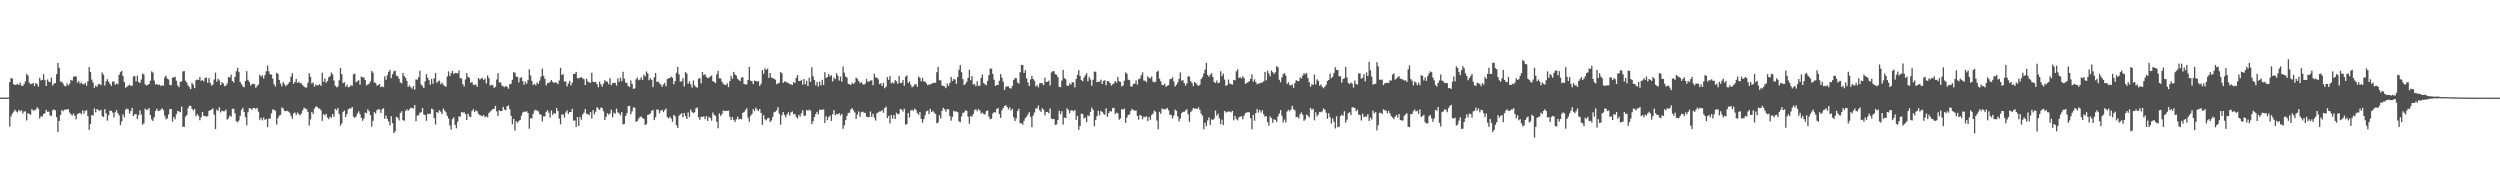 <svg xmlns="http://www.w3.org/2000/svg" width="1920" height="150"><path fill="#4f4f4f" d="M0 74.973h1v1H0zM1 74.959h1v1H1zM2 74.959h1v1H2zM3 74.982h1v1H3zM4 74.975h1v1H4zM5 74.986h1v1H5zM6 74.819h1v1H6zM7 63.059h1v34.23H7zM8 59.937h1v29.508H8zM9 60.308h1v26.935H9zM10 64.687h1v21.138H10zM11 65.293h1v19.107H11zM12 65.009h1v20.655H12zM13 64.469h1v21.859H13zM14 65.275h1v19.174H14zM15 63.423h1v22.076H15zM16 65.662h1v19.066H16zM17 66.115h1v21.112H17zM18 64.492h1v21.238H18zM19 62.425h1v23.104H19zM20 56.767h1v35.754H20zM21 57.969h1v28.938H21zM22 63.496h1v24.074H22zM23 64.643h1v23.497H23zM24 64.327h1v19.359H24zM25 63.744h1v21.3H25zM26 66.035h1v18.634H26zM27 63.863h1v20.307H27zM28 64.538h1v17.906H28zM29 66.438h1v16.96H29zM30 59.74h1v31.323H30zM31 61.755h1v27.581H31zM32 61.276h1v28.238H32zM33 56.973h1v30.565H33zM34 61.555h1v25.445H34zM35 66.01h1v18.375H35zM36 61.045h1v24.85H36zM37 62.695h1v22.996H37zM38 63.142h1v25.523H38zM39 59.553h1v29.448H39zM40 65.696h1v18.92H40zM41 64.064h1v19.947H41zM42 63.853h1v20.929H42zM43 56.98h1v33.03H43zM44 48.344h1v53.008H44zM45 52.077h1v40.819H45zM46 62.734h1v25.61H46zM47 62.91h1v21.604H47zM48 64.222h1v21.295H48zM49 65.959h1v18.322H49zM50 66.298h1v17.99H50zM51 64.034h1v19.879H51zM52 65.561h1v18.341H52zM53 64.346h1v22.129H53zM54 61.363h1v26.429H54zM55 61.883h1v26.871H55zM56 59.01h1v28.311H56zM57 58.562h1v30.405H57zM58 58.743h1v32.943H58zM59 63.419h1v24.166H59zM60 62.235h1v24.841H60zM61 64.295h1v22.412H61zM62 63.302h1v24.491H62zM63 64.6h1v20.199H63zM64 64.812h1v22.477H64zM65 63.602h1v21.506H65zM66 65.886h1v18.801H66zM67 62.469h1v26.619H67zM68 51.482h1v48.242H68zM69 55.254h1v39.904H69zM70 61.114h1v27.217H70zM71 63.373h1v25.509H71zM72 67.417h1v15.85H72zM73 65.723h1v20.584H73zM74 66.591h1v17.141H74zM75 64.824h1v19.645H75zM76 64.391h1v20.783H76zM77 65.371h1v18.943H77zM78 55.648h1v33.454H78zM79 57.349h1v32.545H79zM80 65.668h1v18.125H80zM81 62.444h1v24.667H81zM82 60.841h1v31.769H82zM83 62.757h1v25.724H83zM84 64.396h1v20.588H84zM85 65.971h1v19.151H85zM86 62.775h1v23.662H86zM87 62.457h1v27.693H87zM88 65.131h1v21.106H88zM89 64h1v20.556H89zM90 64.719h1v22.108H90zM91 57.449h1v31.121H91zM92 55.456h1v40.675H92zM93 54.474h1v38.805H93zM94 58.468h1v29.352H94zM95 62.956h1v27.089H95zM96 67.33h1v16.768H96zM97 66.57h1v16.885H97zM98 65.742h1v18.299H98zM99 64.961h1v22.335H99zM100 66.005h1v19.345H100zM101 65.804h1v17.095H101zM102 58.704h1v30.462H102zM103 58.328h1v29.435H103zM104 62.489h1v25.072H104zM105 58.12h1v33.387H105zM106 62.929h1v25.53H106zM107 63.737h1v20.98H107zM108 61.143h1v26.818H108zM109 56.472h1v39.274H109zM110 57.191h1v37.588H110zM111 64.735h1v18.7H111zM112 65.625h1v18.643H112zM113 65.215h1v19.068H113zM114 64.568h1v18.455H114zM115 61.995h1v26.308H115zM116 54.797h1v36.974H116zM117 55.728h1v37.187H117zM118 61.908h1v28.034H118zM119 64.966h1v20.279H119zM120 64.396h1v19.1H120zM121 65.257h1v20.13H121zM122 64.906h1v20.076H122zM123 66.124h1v18.162H123zM124 65.405h1v17.677H124zM125 65.861h1v18.817H125zM126 59.443h1v29.448H126zM127 58.173h1v33.468H127zM128 60.425h1v30.46H128zM129 61.038h1v26.883H129zM130 65.218h1v18.498H130zM131 65.446h1v18.327H131zM132 59.708h1v33.717H132zM133 59.351h1v30.478H133zM134 58.99h1v32.614H134zM135 62.004h1v25.722H135zM136 65.57h1v19.554H136zM137 66.898h1v18.759H137zM138 62.874h1v23.314H138zM139 62.535h1v19.409H139zM140 54.881h1v42.417H140zM141 54.508h1v42.971H141zM142 61.965h1v27.665H142zM143 63.455h1v24.914H143zM144 65.659h1v17.51H144zM145 66.973h1v14.26H145zM146 68.523h1v12.85H146zM147 63.538h1v20.011H147zM148 65.051h1v19.837H148zM149 67.738h1v15.969H149zM150 61.663h1v27.633H150zM151 61.073h1v26.505H151zM152 61.42h1v27.487H152zM153 59.065h1v33.275H153zM154 62.098h1v28.08H154zM155 61.354h1v24.69H155zM156 62.59h1v26.402H156zM157 59.832h1v29.329H157zM158 59.541h1v30.05H158zM159 63.599h1v25.583H159zM160 59.976h1v25.196H160zM161 63.716h1v20.89H161zM162 65.794h1v18.286H162zM163 64.925h1v18.373H163zM164 61.031h1v27.082H164zM165 55.765h1v43.413H165zM166 62.718h1v21.437H166zM167 60.452h1v24.745H167zM168 61.761h1v20.62H168zM169 65.293h1v21.092H169zM170 63.089h1v21.929H170zM171 64.037h1v21.479H171zM172 66.225h1v19.226H172zM173 65.76h1v18.457H173zM174 64.078h1v27.798H174zM175 59.177h1v31.691H175zM176 59.475h1v29.256H176zM177 57.328h1v32.323H177zM178 62.231h1v21.376H178zM179 63.405h1v20.146H179zM180 59.102h1v27.885H180zM181 54.689h1v38.434H181zM182 52.055h1v41.858H182zM183 55.206h1v37.331H183zM184 62.968h1v25.99H184zM185 64.611h1v19.842H185zM186 66.275h1v16.578H186zM187 67.069h1v18.833H187zM188 62.208h1v27.768H188zM189 54.648h1v41.561H189zM190 61.295h1v24.928H190zM191 62.947h1v20.174H191zM192 65.614h1v17.752H192zM193 64.657h1v19.645H193zM194 64.256h1v18.704H194zM195 64.737h1v18.276H195zM196 67.451h1v16.308H196zM197 66.069h1v16.743H197zM198 64.822h1v20.936H198zM199 57.509h1v34.516H199zM200 58.779h1v31.712H200zM201 57.813h1v34.58H201zM202 60.253h1v30.034H202zM203 57.722h1v34.379H203zM204 54.794h1v36.608H204zM205 50.361h1v47.251H205zM206 54.785h1v36.324H206zM207 56.966h1v34.127H207zM208 57.335h1v29.689H208zM209 60.299h1v23.747H209zM210 64.684h1v19.583H210zM211 66.408h1v18.654H211zM212 55.93h1v39.757H212zM213 56.731h1v33.98H213zM214 61.379h1v27.411H214zM215 64.149h1v24.088H215zM216 66.282h1v16.214H216zM217 62.908h1v20.508H217zM218 64.65h1v20.554H218zM219 66.264h1v19.171H219zM220 65.236h1v19.828H220zM221 64.124h1v21.579H221zM222 62.872h1v23.781H222zM223 58.905h1v30.009H223zM224 56.174h1v35.054H224zM225 64.336h1v22.836H225zM226 62.975h1v23.417H226zM227 60.535h1v27.773H227zM228 63.702h1v22.712H228zM229 62.775h1v24.829H229zM230 63.947h1v24.669H230zM231 63.963h1v23.214H231zM232 65.428h1v19.345H232zM233 66.46h1v16.26H233zM234 67.181h1v16.123H234zM235 67.245h1v16.635H235zM236 63.531h1v22.41H236zM237 56.229h1v40.174H237zM238 58.981h1v32.683H238zM239 64.082h1v21.881H239zM240 63.405h1v24.136H240zM241 66.508h1v16.926H241zM242 65.03h1v16.915H242zM243 65.593h1v16.258H243zM244 65.462h1v17.789H244zM245 64.627h1v18.791H245zM246 65.934h1v18.65H246zM247 55.852h1v36.949H247zM248 62.817h1v24.843H248zM249 60.271h1v28.43H249zM250 63.501h1v23.925H250zM251 62.171h1v28.164H251zM252 59.319h1v32.225H252zM253 58.408h1v31.231H253zM254 55.719h1v34.708H254zM255 57.202h1v30.412H255zM256 61.823h1v27.945H256zM257 65.861h1v17.672H257zM258 67.06h1v17.615H258zM259 66.419h1v16.516H259zM260 61.62h1v26.001H260zM261 52.164h1v44.413H261zM262 56.964h1v37.919H262zM263 63.84h1v22.03H263zM264 63.112h1v21.824H264zM265 66.568h1v23.294H265zM266 65.039h1v22.614H266zM267 67.001h1v16.97H267zM268 66.712h1v16.498H268zM269 65.492h1v17.919H269zM270 65.801h1v16.445H270zM271 57.063h1v32.506H271zM272 56.502h1v34.122H272zM273 63.238h1v26.141H273zM274 62.325h1v24.871H274zM275 61.574h1v23.905H275zM276 65.014h1v22.705H276zM277 58.834h1v31.653H277zM278 59.285h1v33.468H278zM279 59.592h1v31.447H279zM280 61.439h1v25.006H280zM281 65.595h1v21.435H281zM282 64.819h1v19.171H282zM283 64.261h1v21.131H283zM284 62.503h1v25.926H284zM285 54.485h1v42.79H285zM286 55.875h1v36.924H286zM287 63.329h1v22.804H287zM288 63.732h1v23.564H288zM289 65.742h1v18.899H289zM290 65.405h1v18.391H290zM291 64.49h1v19.668H291zM292 66.916h1v19.744H292zM293 66.312h1v17.62H293zM294 66.9h1v16.21H294zM295 58.626h1v32.577H295zM296 61.295h1v27.491H296zM297 57.813h1v33.529H297zM298 55.147h1v38.228H298zM299 53.664h1v42.573H299zM300 60.017h1v29.261H300zM301 56.914h1v37.636H301zM302 54.758h1v47.366H302zM303 54.229h1v46.67H303zM304 58.003h1v31.712H304zM305 58.573h1v31.897H305zM306 60.425h1v32.058H306zM307 63.338h1v23.378H307zM308 63.986h1v21.394H308zM309 56.003h1v36.214H309zM310 58.34h1v34.418H310zM311 59.727h1v25.431H311zM312 62.13h1v21.847H312zM313 66.694h1v18.357H313zM314 65.467h1v18.478H314zM315 67.037h1v15.69H315zM316 68.076h1v14.809H316zM317 66.147h1v17.18H317zM318 68.873h1v11.815H318zM319 60.995h1v32.097H319zM320 61.251h1v27.48H320zM321 59.315h1v29.247H321zM322 54.305h1v32.298H322zM323 64.851h1v21.389H323zM324 66.087h1v16.956H324zM325 67.653h1v20.307H325zM326 62.46h1v25.846H326zM327 56.921h1v35.908H327zM328 59.66h1v27.647H328zM329 61.583h1v26.111H329zM330 65.083h1v22.19H330zM331 60.647h1v22.852H331zM332 64.325h1v19.737H332zM333 60.18h1v30.563H333zM334 56.014h1v39.606H334zM335 63.56h1v22.442H335zM336 62.533h1v24.175H336zM337 61.823h1v22.834H337zM338 64.632h1v21.181H338zM339 63.403h1v24.253H339zM340 65.147h1v18.281H340zM341 66.09h1v18.824H341zM342 66.536h1v19.737H342zM343 58.717h1v30.275H343zM344 54.842h1v36.258H344zM345 58.491h1v37.835H345zM346 56.17h1v43.438H346zM347 54.408h1v37.043H347zM348 56.907h1v33.262H348zM349 56.019h1v39.92H349zM350 56.12h1v42.429H350zM351 56.323h1v37.224H351zM352 54.064h1v35.36H352zM353 59.995h1v29.512H353zM354 60.34h1v25.626H354zM355 64.709h1v21.836H355zM356 66.36h1v19.817H356zM357 60.956h1v26.699H357zM358 56.062h1v36.143H358zM359 59.07h1v28.196H359zM360 59.727h1v29.606H360zM361 63.643h1v26.432H361zM362 62.865h1v22.47H362zM363 65.021h1v18.851H363zM364 65.396h1v20.675H364zM365 64.751h1v20.023H365zM366 66.666h1v18.789H366zM367 59.88h1v27.583H367zM368 61.1h1v27.379H368zM369 60.402h1v28.405H369zM370 59.763h1v29.593H370zM371 61.496h1v26.873H371zM372 60.349h1v29.776H372zM373 64.046h1v25.294H373zM374 57.841h1v32.264H374zM375 60.029h1v26.786H375zM376 65.781h1v19.895H376zM377 64.996h1v19.778H377zM378 65.504h1v18.238H378zM379 67.536h1v16.001H379zM380 66.545h1v14.836H380zM381 61.063h1v24.502H381zM382 56.161h1v32.818H382zM383 63.354h1v21.369H383zM384 63.178h1v22.163H384zM385 65.696h1v19.48H385zM386 66.314h1v15.695H386zM387 66.939h1v17.242H387zM388 65.909h1v18.753H388zM389 66.644h1v14.907H389zM390 68.172h1v12.822H390zM391 64.737h1v19.116H391zM392 64.293h1v24.612H392zM393 61.226h1v34.269H393zM394 55.373h1v35.93H394zM395 55.872h1v44.388H395zM396 58.839h1v34.365H396zM397 59.086h1v35.219H397zM398 63.261h1v29.586H398zM399 59.816h1v32.374H399zM400 59.285h1v29.643H400zM401 62.286h1v24.145H401zM402 65.11h1v20.698H402zM403 62.771h1v23.076H403zM404 64.341h1v21.096H404zM405 61.551h1v25.228H405zM406 53.304h1v45.596H406zM407 57.893h1v33.012H407zM408 62.098h1v28.746H408zM409 65.346h1v22.071H409zM410 64.359h1v20.538H410zM411 65.602h1v18.746H411zM412 63.316h1v21.664H412zM413 64.366h1v21.151H413zM414 61.967h1v25.738H414zM415 58.873h1v29.224H415zM416 52.684h1v40.659H416zM417 58.237h1v31.108H417zM418 60.519h1v28.853H418zM419 65.625h1v20.307H419zM420 63.817h1v20.792H420zM421 63.636h1v22.971H421zM422 62.849h1v27.517H422zM423 61.464h1v23.417H423zM424 62.856h1v25.454H424zM425 63.68h1v23.081H425zM426 63.304h1v24.067H426zM427 63.409h1v19.551H427zM428 64.648h1v20.65H428zM429 61.823h1v29.281H429zM430 52.089h1v43.415H430zM431 57.623h1v30.334H431zM432 56.994h1v30.851H432zM433 62.572h1v27.784H433zM434 62.535h1v23.799H434zM435 66.332h1v18.4H435zM436 64.096h1v23.383H436zM437 62.052h1v23.96H437zM438 65.6h1v20.46H438zM439 63.496h1v20.071H439zM440 56.834h1v35.827H440zM441 56.63h1v35.825H441zM442 55.218h1v42.2H442zM443 60.027h1v29.89H443zM444 60.194h1v36.578H444zM445 59.566h1v30.224H445zM446 59.335h1v32.612H446zM447 60.166h1v27.755H447zM448 60.846h1v25.701H448zM449 65.268h1v18.558H449zM450 60.443h1v27.011H450zM451 62.547h1v25.102H451zM452 63.364h1v25.127H452zM453 63.478h1v22.616H453zM454 55.879h1v35.191H454zM455 62.725h1v21.822H455zM456 63.114h1v24.807H456zM457 62.835h1v22.966H457zM458 64.517h1v17.876H458zM459 66.991h1v16.349H459zM460 62.78h1v21.707H460zM461 64.785h1v17.867H461zM462 66.609h1v16.32H462zM463 64.277h1v21.154H463zM464 61.622h1v30.609H464zM465 62.592h1v27.132H465zM466 62.807h1v24.15H466zM467 64.728h1v23.31H467zM468 59.99h1v27.139H468zM469 65.44h1v18.856H469zM470 63.876h1v26.228H470zM471 63.54h1v22.989H471zM472 63.631h1v23.745H472zM473 65.685h1v17.814H473zM474 60.233h1v26.075H474zM475 62.849h1v24.28H475zM476 59.592h1v28.954H476zM477 62.357h1v23.687H477zM478 55.108h1v40.41H478zM479 60.436h1v34.683H479zM480 63.403h1v25.695H480zM481 63.803h1v23.163H481zM482 66.094h1v15.399H482zM483 66.868h1v14.509H483zM484 61.812h1v25.924H484zM485 64.529h1v21H485zM486 68.312h1v14.095H486zM487 67.845h1v14.907H487zM488 60.921h1v32.788H488zM489 59.605h1v33.344H489zM490 61.61h1v29.629H490zM491 61.1h1v28.711H491zM492 59.367h1v30.117H492zM493 61.407h1v29.24H493zM494 57.337h1v34.021H494zM495 58.667h1v37.379H495zM496 54.865h1v40.483H496zM497 56.39h1v31.891H497zM498 61.594h1v26.324H498zM499 59.988h1v27.18H499zM500 61.313h1v23.77H500zM501 66.907h1v17.519H501zM502 59.37h1v32.877H502zM503 56.058h1v33.98H503zM504 62.965h1v21.115H504zM505 62.556h1v21.664H505zM506 64.007h1v23.026H506zM507 64.856h1v20.195H507zM508 66.694h1v17.665H508zM509 64.845h1v21.289H509zM510 63.7h1v20.936H510zM511 66.227h1v17.118H511zM512 60.796h1v29.201H512zM513 60.098h1v30.929H513zM514 59.898h1v29.698H514zM515 58.775h1v32.275H515zM516 59.743h1v33.724H516zM517 64.735h1v23.552H517zM518 62.309h1v26.974H518zM519 55.836h1v40.339H519zM520 51.471h1v46.848H520zM521 57.106h1v31.817H521zM522 62.746h1v25.1H522zM523 62.471h1v24.468H523zM524 60.063h1v30.05H524zM525 66.412h1v20.391H525zM526 55.385h1v33.74H526zM527 56.506h1v34.841H527zM528 64.336h1v21.966H528zM529 62.469h1v27.453H529zM530 64.705h1v19.469H530zM531 67.264h1v18.817H531zM532 61.78h1v25.18H532zM533 65.485h1v20.728H533zM534 66.747h1v16.493H534zM535 67.328h1v15.196H535zM536 60.56h1v29.522H536zM537 59.85h1v32.223H537zM538 63.952h1v25.814H538zM539 55.309h1v34.459H539zM540 57.694h1v31.588H540zM541 57.053h1v34.5H541zM542 59.159h1v30.011H542zM543 59.988h1v32.886H543zM544 59.679h1v30.034H544zM545 58.747h1v31.888H545zM546 58.01h1v34.66H546zM547 62.286h1v24.166H547zM548 62.949h1v25.303H548zM549 63.826h1v25.168H549zM550 56.966h1v36.51H550zM551 54.408h1v44.157H551zM552 60.148h1v26.999H552zM553 60.18h1v28.897H553zM554 62.691h1v24.967H554zM555 64.384h1v20.433H555zM556 65.147h1v20.133H556zM557 65.27h1v19.863H557zM558 63.968h1v21.167H558zM559 66.904h1v18.061H559zM560 62.421h1v27.182H560zM561 58.221h1v33.882H561zM562 60.594h1v29.261H562zM563 55.188h1v36.883H563zM564 57.234h1v36.443H564zM565 58.051h1v33.566H565zM566 60.48h1v29.052H566zM567 61.567h1v30.183H567zM568 62.304h1v28.897H568zM569 59.516h1v32.152H569zM570 59.413h1v27.278H570zM571 64.526h1v21.556H571zM572 64.776h1v19.771H572zM573 64.801h1v18.359H573zM574 61.349h1v29.073H574zM575 51.384h1v42.042H575zM576 61.945h1v27.073H576zM577 62.32h1v25.308H577zM578 64.59h1v19.254H578zM579 61.864h1v23.486H579zM580 62.222h1v20.467H580zM581 62.734h1v21.515H581zM582 62.24h1v23.127H582zM583 65.998h1v17.695H583zM584 64.291h1v22.433H584zM585 53.833h1v42.115H585zM586 56.689h1v31.808H586zM587 52.453h1v39.128H587zM588 53.725h1v38.725H588zM589 52.634h1v38.169H589zM590 59.77h1v30.771H590zM591 56.058h1v37.629H591zM592 59.514h1v32.962H592zM593 59.96h1v29.776H593zM594 60.475h1v25.788H594zM595 61.258h1v24.482H595zM596 64.606h1v20.158H596zM597 64.078h1v18.176H597zM598 63.508h1v23.818H598zM599 55.309h1v40.545H599zM600 56.218h1v32.312H600zM601 63.618h1v22.463H601zM602 62.627h1v25.704H602zM603 62.631h1v27.569H603zM604 63.474h1v24.344H604zM605 63.677h1v22.598H605zM606 64.687h1v24.065H606zM607 64.655h1v21.685H607zM608 65.316h1v20.286H608zM609 63.027h1v24.818H609zM610 63.746h1v23.735H610zM611 59.772h1v29.94H611zM612 57.66h1v33.447H612zM613 62.162h1v26.008H613zM614 62.189h1v27.409H614zM615 61.304h1v25.754H615zM616 64.977h1v19.739H616zM617 60.661h1v28.322H617zM618 64.714h1v24.047H618zM619 62.054h1v22.364H619zM620 66.069h1v19.02H620zM621 59.706h1v24.507H621zM622 62.878h1v22.026H622zM623 51.734h1v43.582H623zM624 58.58h1v34.516H624zM625 61.475h1v28.366H625zM626 65.547h1v22.035H626zM627 62.894h1v22.964H627zM628 66.399h1v21.46H628zM629 62.629h1v21.538H629zM630 65.515h1v18.922H630zM631 61.288h1v23.046H631zM632 65.298h1v18.652H632zM633 55.426h1v38.986H633zM634 59.997h1v29.279H634zM635 59.155h1v33.115H635zM636 56.829h1v33.056H636zM637 58.717h1v29.936H637zM638 57.74h1v35.125H638zM639 62.503h1v25.237H639zM640 59.521h1v25.074H640zM641 60.75h1v27.881H641zM642 56.271h1v31.25H642zM643 58.157h1v29.821H643zM644 61.855h1v25.003H644zM645 58.74h1v29.977H645zM646 62.695h1v24.823H646zM647 51.102h1v47.869H647zM648 55.882h1v40.318H648zM649 58.791h1v33.481H649zM650 59.589h1v29.373H650zM651 64.433h1v22.243H651zM652 64.79h1v21.769H652zM653 65.229h1v18.814H653zM654 63.485h1v19.595H654zM655 64.57h1v20.238H655zM656 63.384h1v22.976H656zM657 59.589h1v31.735H657zM658 60.558h1v27.505H658zM659 62.171h1v23.426H659zM660 63.885h1v25.876H660zM661 63.091h1v23.104H661zM662 64.417h1v21.33H662zM663 65.247h1v21.204H663zM664 64.183h1v22.602H664zM665 60.585h1v28.949H665zM666 62.732h1v27.253H666zM667 62.579h1v27.432H667zM668 61.848h1v23.77H668zM669 61.636h1v28.128H669zM670 65.408h1v21.936H670zM671 56.646h1v33.648H671zM672 59.402h1v33.143H672zM673 59.674h1v27.262H673zM674 60.853h1v25.459H674zM675 64.552h1v21.06H675zM676 63.995h1v21.545H676zM677 65.977h1v18.631H677zM678 63.595h1v22.996H678zM679 67.811h1v15.189H679zM680 66.488h1v15.409H680zM681 59.237h1v31.515H681zM682 61.301h1v27.668H682zM683 58.34h1v36.498H683zM684 64.041h1v24.289H684zM685 63.208h1v27.858H685zM686 64.087h1v24.237H686zM687 61.478h1v29.982H687zM688 62.471h1v24.131H688zM689 64.387h1v23.385H689zM690 58.349h1v29.05H690zM691 63.7h1v20.005H691zM692 63.631h1v20.568H692zM693 61.471h1v24.239H693zM694 65.79h1v17.755H694zM695 58.894h1v36.867H695zM696 57.893h1v37.395H696zM697 63.748h1v23.108H697zM698 62.498h1v27.746H698zM699 65.096h1v19.721H699zM700 67.028h1v17.265H700zM701 66.291h1v18.952H701zM702 65.044h1v18.357H702zM703 64.467h1v19.97H703zM704 66.625h1v20.266H704zM705 58.841h1v29.304H705zM706 59.798h1v26.207H706zM707 62.466h1v28.769H707zM708 59.768h1v34.452H708zM709 62.494h1v29.046H709zM710 62.647h1v25.914H710zM711 63.97h1v21.536H711zM712 65.408h1v19.494H712zM713 64.856h1v22.806H713zM714 64.84h1v18.755H714zM715 64.378h1v21.756H715zM716 63.613h1v21.534H716zM717 63.696h1v22.765H717zM718 63.464h1v24.07H718zM719 55.474h1v39.192H719zM720 51.389h1v42.712H720zM721 61.597h1v26.99H721zM722 61.748h1v29.274H722zM723 65.646h1v19.437H723zM724 65.975h1v16.802H724zM725 66.3h1v17.677H725zM726 67.742h1v18.128H726zM727 64.098h1v19.739H727zM728 65.886h1v18.077H728zM729 63.673h1v25.459H729zM730 59.072h1v33.605H730zM731 62.231h1v27.473H731zM732 60.548h1v24.507H732zM733 61.132h1v24.623H733zM734 64.314h1v21.225H734zM735 59.171h1v26.956H735zM736 53.574h1v39.597H736zM737 49.983h1v43.866H737zM738 55.433h1v34.056H738zM739 60.793h1v25.88H739zM740 65.316h1v20.991H740zM741 64.362h1v20.3H741zM742 62.711h1v22.481H742zM743 59.825h1v29.709H743zM744 53.533h1v41.497H744zM745 61.572h1v27.553H745zM746 58.434h1v31.229H746zM747 64.906h1v22.6H747zM748 64.462h1v20.096H748zM749 66.243h1v17.654H749zM750 62.409h1v23.058H750zM751 66.003h1v17.771H751zM752 65.794h1v18.977H752zM753 59.882h1v27.345H753zM754 57.232h1v29.267H754zM755 63.815h1v23.774H755zM756 64.7h1v23.314H756zM757 65.49h1v19.936H757zM758 62.096h1v22.751H758zM759 57.646h1v31.962H759zM760 52.599h1v39.002H760zM761 52.798h1v38.395H761zM762 56.799h1v30.442H762zM763 61.258h1v24.765H763zM764 65.927h1v20.572H764zM765 65.284h1v18.478H765zM766 65.266h1v17.585H766zM767 61.988h1v25.642H767zM768 56.93h1v33.582H768zM769 59.669h1v25.175H769zM770 62.709h1v20.362H770zM771 69.072h1v12.323H771zM772 66.616h1v14.081H772zM773 66.346h1v15.896H773zM774 66.314h1v17.739H774zM775 67.637h1v14.781H775zM776 68.076h1v16.965H776zM777 66.071h1v17.475H777zM778 61.494h1v28.544H778zM779 60.004h1v32.998H779zM780 60.061h1v30.895H780zM781 63.336h1v21.968H781zM782 64.327h1v19.215H782zM783 55.426h1v39.217H783zM784 49.839h1v44.816H784zM785 49.951h1v45.837H785zM786 56.078h1v36.713H786zM787 53.879h1v36.773H787zM788 60.155h1v29.462H788zM789 63.371h1v24.555H789zM790 66.055h1v20.096H790zM791 60.979h1v28.716H791zM792 58.26h1v39.535H792zM793 60.674h1v28.075H793zM794 61.963h1v24.438H794zM795 66.357h1v16.965H795zM796 65.35h1v17.851H796zM797 67.051h1v14.017H797zM798 64.023h1v20.666H798zM799 63.714h1v22.197H799zM800 64.023h1v19.107H800zM801 65.371h1v18.927H801zM802 59.672h1v28.897H802zM803 62.991h1v23.04H803zM804 62.762h1v23.159H804zM805 61.913h1v25.141H805zM806 65.586h1v17.7H806zM807 55.607h1v35.548H807zM808 54.694h1v36.796H808zM809 54.698h1v36.686H809zM810 56.962h1v38.977H810zM811 57.456h1v38.091H811zM812 59.271h1v32.882H812zM813 66.689h1v18.336H813zM814 66.907h1v20.803H814zM815 61.858h1v23.555H815zM816 53.73h1v42.014H816zM817 59.983h1v30.316H817zM818 60.889h1v29.739H818zM819 65.668h1v17.546H819zM820 65.952h1v18.485H820zM821 64.167h1v22.827H821zM822 64.911h1v19.856H822zM823 63.013h1v21.726H823zM824 63.384h1v22.193H824zM825 67.092h1v17.404H825zM826 60.722h1v31.35H826zM827 57.461h1v31.497H827zM828 53.858h1v45.887H828zM829 58.356h1v38.38H829zM830 61.485h1v25.788H830zM831 62.409h1v25.106H831zM832 59.578h1v31.33H832zM833 57.875h1v32.353H833zM834 56.168h1v37.608H834zM835 62.466h1v26.155H835zM836 59.191h1v30.005H836zM837 61.008h1v24.882H837zM838 65.891h1v16.814H838zM839 61.269h1v23.058H839zM840 55.055h1v41.904H840zM841 55.023h1v37.059H841zM842 63.004h1v26.178H842zM843 62.805h1v22.238H843zM844 62.659h1v25.914H844zM845 61.127h1v24.065H845zM846 64.506h1v21.453H846zM847 62.144h1v25.191H847zM848 61.663h1v26.496H848zM849 65.462h1v17.716H849zM850 62.247h1v27.469H850zM851 62.384h1v24.438H851zM852 63.755h1v21.538H852zM853 65.719h1v19.998H853zM854 64.758h1v18.265H854zM855 63.991h1v18.734H855zM856 62.208h1v25.452H856zM857 63.483h1v23.019H857zM858 59.061h1v28.045H858zM859 62.434h1v29.577H859zM860 62.856h1v28.135H860zM861 66.428h1v17.368H861zM862 65.689h1v18.528H862zM863 62.016h1v21.346H863zM864 55.609h1v38.737H864zM865 56.708h1v33.584H865zM866 61.189h1v27.134H866zM867 61.615h1v26.26H867zM868 66.376h1v18.782H868zM869 66.405h1v17.198H869zM870 64.387h1v20.092H870zM871 64.325h1v20.769H871zM872 61.784h1v23.008H872zM873 65.002h1v24.033H873zM874 60.873h1v31.053H874zM875 60.29h1v28H875zM876 57.822h1v31.069H876zM877 55.483h1v36.1H877zM878 61.839h1v27.764H878zM879 61.988h1v28.029H879zM880 63.13h1v26.168H880zM881 58.628h1v34.395H881zM882 59.734h1v30.117H882zM883 60.244h1v31.749H883zM884 58.681h1v29.753H884zM885 62.645h1v24.642H885zM886 63.162h1v21.769H886zM887 62.826h1v22.969H887zM888 55.133h1v37.436H888zM889 54.364h1v44.917H889zM890 60.477h1v25.388H890zM891 62.531h1v24.878H891zM892 65.229h1v18.07H892zM893 65.371h1v18.597H893zM894 64.314h1v19.476H894zM895 66.653h1v17.263H895zM896 65.788h1v17.052H896zM897 65.389h1v19.348H897zM898 60.837h1v27.285H898zM899 60.645h1v27.702H899zM900 59.365h1v31.625H900zM901 62.517h1v26.267H901zM902 66.403h1v17.835H902zM903 65.108h1v19.998H903zM904 63.407h1v25.876H904zM905 60.562h1v32.687H905zM906 55.616h1v35.468H906zM907 61.933h1v24.939H907zM908 61.553h1v24.36H908zM909 63.824h1v22.065H909zM910 65.765h1v19.007H910zM911 64.034h1v19.927H911zM912 58.596h1v29.226H912zM913 58.811h1v34.846H913zM914 62.286h1v23.813H914zM915 63.76h1v21.032H915zM916 66.09h1v16.841H916zM917 62.975h1v20.487H917zM918 63.828h1v19.54H918zM919 65.06h1v18.643H919zM920 66.03h1v16.384H920zM921 65.005h1v19.327H921zM922 60.748h1v26.628H922zM923 59.219h1v29.7H923zM924 56.458h1v42.898H924zM925 53.501h1v40.826H925zM926 48.315h1v48.704H926zM927 57.529h1v35.003H927zM928 58.99h1v31.126H928zM929 57.28h1v38.698H929zM930 56.218h1v35.452H930zM931 59.088h1v33.076H931zM932 62.961h1v28.105H932zM933 63.808h1v21.154H933zM934 61.784h1v27.166H934zM935 63.885h1v23.477H935zM936 63.274h1v27.594H936zM937 54.684h1v40.696H937zM938 58.353h1v33.555H938zM939 56.543h1v39.508H939zM940 61.153h1v24.108H940zM941 65.948h1v20.536H941zM942 65.243h1v20.492H942zM943 61.079h1v24.678H943zM944 64.101h1v21.499H944zM945 64.625h1v21.65H945zM946 64.966h1v20.158H946zM947 61.414h1v31.012H947zM948 61.663h1v27.395H948zM949 54.781h1v36.651H949zM950 53.311h1v39.146H950zM951 59.811h1v30.3H951zM952 59.413h1v30.256H952zM953 60.178h1v28.997H953zM954 58.539h1v33.099H954zM955 59.96h1v28.936H955zM956 64.506h1v22.495H956zM957 63.691h1v22.712H957zM958 63.171h1v22.911H958zM959 62.203h1v24.193H959zM960 60.544h1v30.277H960zM961 57.111h1v42.149H961zM962 62.693h1v25.571H962zM963 60.944h1v31.852H963zM964 63.036h1v23.774H964zM965 64.7h1v19.048H965zM966 64.197h1v22.289H966zM967 63.97h1v20.43H967zM968 63.544h1v22.934H968zM969 63.284h1v21.46H969zM970 62.466h1v25.31H970zM971 55.179h1v34.507H971zM972 61.72h1v27.356H972zM973 54.282h1v39.474H973zM974 56.383h1v40.137H974zM975 58.63h1v30.835H975zM976 54.192h1v36.514H976zM977 55.417h1v38.837H977zM978 56.756h1v34.861H978zM979 55.449h1v36.654H979zM980 50.798h1v42.957H980zM981 51.638h1v37.835H981zM982 61.233h1v26.006H982zM983 63.199h1v21.311H983zM984 59.443h1v29.368H984zM985 57.067h1v36.988H985zM986 56.071h1v35.768H986zM987 58.003h1v36.107H987zM988 64.407h1v21.257H988zM989 63.192h1v21.158H989zM990 65.137h1v20.378H990zM991 65.712h1v18.425H991zM992 64.858h1v16.436H992zM993 67.44h1v16.436H993zM994 63.643h1v21.225H994zM995 61.519h1v28.533H995zM996 62.258h1v27.4H996zM997 62.32h1v28.721H997zM998 59.324h1v28.345H998zM999 60.278h1v26.097H999zM1000 57.992h1v30.158H1000zM1001 56.097h1v36.752H1001zM1002 57.117h1v34.536H1002zM1003 56.071h1v31.884H1003zM1004 59.866h1v28.981H1004zM1005 63.171h1v26.944H1005zM1006 66.641h1v16.23H1006zM1007 64.728h1v19.577H1007zM1008 65.17h1v18.334H1008zM1009 57.232h1v35.203H1009zM1010 64.808h1v21.451H1010zM1011 60.905h1v28.432H1011zM1012 62.137h1v25.846H1012zM1013 65.778h1v20.124H1013zM1014 64.865h1v21.38H1014zM1015 66.66h1v18.858H1015zM1016 67.776h1v15.507H1016zM1017 66.623h1v17.594H1017zM1018 65.085h1v21.476H1018zM1019 62.164h1v29.146H1019zM1020 61.434h1v25.557H1020zM1021 56.502h1v33.577H1021zM1022 59.995h1v34.974H1022zM1023 58.994h1v31.948H1023zM1024 55.948h1v37.572H1024zM1025 51.588h1v47.082H1025zM1026 53.675h1v35.596H1026zM1027 53.801h1v43.93H1027zM1028 58.527h1v38.627H1028zM1029 58.665h1v30.579H1029zM1030 63.437h1v24.555H1030zM1031 60.72h1v28.208H1031zM1032 60.049h1v25.42H1032zM1033 51.457h1v42.781H1033zM1034 59.486h1v32.401H1034zM1035 63.732h1v23.257H1035zM1036 64.634h1v21.588H1036zM1037 63.336h1v25.141H1037zM1038 64.192h1v18.235H1038zM1039 67.223h1v15.203H1039zM1040 61.794h1v21.213H1040zM1041 64.398h1v20.957H1041zM1042 64.984h1v19.233H1042zM1043 56.351h1v31.668H1043zM1044 56.296h1v32.138H1044zM1045 60.404h1v32.113H1045zM1046 59.811h1v27.432H1046zM1047 57.003h1v32.893H1047zM1048 62.46h1v26.963H1048zM1049 55.605h1v34.012H1049zM1050 58.418h1v29.242H1050zM1051 47.482h1v45.484H1051zM1052 53.97h1v36.379H1052zM1053 58.887h1v32.976H1053zM1054 65.023h1v19.975H1054zM1055 64.517h1v22.596H1055zM1056 64.323h1v21.785H1056zM1057 47.765h1v52.426H1057zM1058 50.97h1v45.191H1058zM1059 61.166h1v25.477H1059zM1060 61.347h1v25.285H1060zM1061 61.095h1v26.633H1061zM1062 65.323h1v18.611H1062zM1063 63.984h1v20.705H1063zM1064 63.647h1v21.266H1064zM1065 63.567h1v23.429H1065zM1066 63.723h1v21.499H1066zM1067 61.72h1v25.415H1067zM1068 61.926h1v27.29H1068zM1069 57.269h1v33.017H1069zM1070 56.314h1v35.157H1070zM1071 61.176h1v28.446H1071zM1072 60.196h1v28.098H1072zM1073 59.324h1v30.938H1073zM1074 58.498h1v29.052H1074zM1075 60.452h1v31.74H1075zM1076 60.608h1v31.909H1076zM1077 61.182h1v31.408H1077zM1078 61.897h1v27.054H1078zM1079 61.588h1v26.255H1079zM1080 62.977h1v23.941H1080zM1081 53.249h1v44.113H1081zM1082 50.157h1v47.462H1082zM1083 60.725h1v27.004H1083zM1084 61.977h1v25.583H1084zM1085 65.556h1v19.796H1085zM1086 62.634h1v21.433H1086zM1087 63.382h1v22.252H1087zM1088 65.424h1v19.636H1088zM1089 63.366h1v24.033H1089zM1090 65.437h1v18.524H1090zM1091 57.761h1v32.044H1091zM1092 58.246h1v30.886H1092zM1093 61.775h1v26.448H1093zM1094 59.482h1v34.36H1094zM1095 62.135h1v32.614H1095zM1096 58.488h1v36.315H1096zM1097 56.346h1v32.95H1097zM1098 54.785h1v33.559H1098zM1099 55.447h1v35.445H1099zM1100 59.569h1v34.012H1100zM1101 61.711h1v29.252H1101zM1102 65.236h1v19.185H1102zM1103 66.426h1v18.64H1103zM1104 63.659h1v18.498H1104zM1105 61.741h1v32.628H1105zM1106 57.243h1v39.902H1106zM1107 61.887h1v24.223H1107zM1108 62.471h1v23.035H1108zM1109 63.844h1v20.014H1109zM1110 63.609h1v20.849H1110zM1111 63.849h1v22.369H1111zM1112 67.715h1v15.283H1112zM1113 67.564h1v13.818H1113zM1114 68.285h1v12.255H1114zM1115 62.7h1v28.002H1115zM1116 58.724h1v32.458H1116zM1117 62.441h1v27.933H1117zM1118 50.88h1v45.635H1118zM1119 52.27h1v43.442H1119zM1120 55.225h1v37.434H1120zM1121 57.685h1v32.435H1121zM1122 53.842h1v45.203H1122zM1123 50.864h1v47.931H1123zM1124 52.476h1v41.202H1124zM1125 56.273h1v34.594H1125zM1126 58.312h1v29.606H1126zM1127 61.64h1v28.563H1127zM1128 59.924h1v27.338H1128zM1129 58.466h1v29.13H1129zM1130 56.847h1v33.513H1130zM1131 62.819h1v22.699H1131zM1132 65.517h1v19.561H1132zM1133 65.907h1v16.8H1133zM1134 63.583h1v21.357H1134zM1135 63.92h1v19.398H1135zM1136 64.584h1v21.703H1136zM1137 66.206h1v18.112H1137zM1138 63.789h1v20.833H1138zM1139 65.032h1v21.968H1139zM1140 59.141h1v30.744H1140zM1141 60.548h1v26.768H1141zM1142 56.804h1v37.37H1142zM1143 52.002h1v45.402H1143zM1144 56.857h1v34.47H1144zM1145 56.786h1v37.585H1145zM1146 48.23h1v53.28H1146zM1147 48.166h1v51.657H1147zM1148 52.316h1v43.541H1148zM1149 53.133h1v40.751H1149zM1150 59.308h1v29.229H1150zM1151 61.7h1v28.572H1151zM1152 62.711h1v26.253H1152zM1153 60.278h1v28.162H1153zM1154 53.719h1v40.153H1154zM1155 61.34h1v25.596H1155zM1156 62.807h1v22.076H1156zM1157 63.066h1v20.92H1157zM1158 59.157h1v25.985H1158zM1159 65.11h1v20.117H1159zM1160 65.268h1v18.856H1160zM1161 64.247h1v19.819H1161zM1162 64.668h1v18.386H1162zM1163 63.345h1v24.166H1163zM1164 60.109h1v30.895H1164zM1165 61.42h1v27.153H1165zM1166 60.816h1v31.591H1166zM1167 58.166h1v33.342H1167zM1168 56.184h1v38.569H1168zM1169 45.989h1v51.023H1169zM1170 47.09h1v49.336H1170zM1171 49.159h1v42.996H1171zM1172 49.482h1v40.925H1172zM1173 60.493h1v28.991H1173zM1174 61.34h1v32.786H1174zM1175 62.803h1v30.311H1175zM1176 63.437h1v24.662H1176zM1177 61.143h1v27.945H1177zM1178 52.002h1v53.699H1178zM1179 58.253h1v39.142H1179zM1180 62.366h1v28.073H1180zM1181 61.059h1v28.933H1181zM1182 62.498h1v26.88H1182zM1183 65.524h1v20.982H1183zM1184 63.268h1v24.331H1184zM1185 64.341h1v20.851H1185zM1186 64.977h1v18.885H1186zM1187 61.594h1v23.708H1187zM1188 54.817h1v35.395H1188zM1189 59.736h1v30.259H1189zM1190 56.866h1v36.839H1190zM1191 57.834h1v31.904H1191zM1192 59.708h1v29.306H1192zM1193 55.932h1v33.577H1193zM1194 54.197h1v42.586H1194zM1195 54.128h1v43.028H1195zM1196 57.781h1v33.5H1196zM1197 54.57h1v38.821H1197zM1198 59.594h1v31.79H1198zM1199 63.92h1v23.388H1199zM1200 63.249h1v23.042H1200zM1201 63.808h1v23.266H1201zM1202 51.514h1v47.375H1202zM1203 58.985h1v32.291H1203zM1204 62.148h1v27.448H1204zM1205 59.159h1v27.926H1205zM1206 64.423h1v20.666H1206zM1207 67.044h1v15.379H1207zM1208 63.732h1v22.188H1208zM1209 65.506h1v21.41H1209zM1210 65.462h1v19.959H1210zM1211 66.758h1v16.603H1211zM1212 62.208h1v27.203H1212zM1213 60.835h1v29.105H1213zM1214 59.122h1v35.081H1214zM1215 61.448h1v33.262H1215zM1216 60.207h1v36.787H1216zM1217 58.582h1v31.863H1217zM1218 56.122h1v35.191H1218zM1219 55.534h1v34.168H1219zM1220 52.592h1v40.465H1220zM1221 52.931h1v39.789H1221zM1222 50.503h1v43.68H1222zM1223 60.571h1v25.626H1223zM1224 63.174h1v26.443H1224zM1225 64.034h1v19.21H1225zM1226 53.771h1v44.294H1226zM1227 59.951h1v31.577H1227zM1228 56.17h1v38.304H1228zM1229 58.754h1v35.356H1229zM1230 60.047h1v26.958H1230zM1231 65.604h1v20.765H1231zM1232 65.966h1v17.439H1232zM1233 65.694h1v17.748H1233zM1234 65.556h1v19.718H1234zM1235 65.54h1v19.327H1235zM1236 59.322h1v30.421H1236zM1237 59.509h1v29.89H1237zM1238 61.505h1v30.664H1238zM1239 59.997h1v27.663H1239zM1240 60.83h1v27.29H1240zM1241 64.506h1v21.481H1241zM1242 56.351h1v34.889H1242zM1243 56.369h1v33.225H1243zM1244 54.05h1v40.025H1244zM1245 54.14h1v39.627H1245zM1246 57.069h1v36.306H1246zM1247 62.531h1v23.422H1247zM1248 59.878h1v27.62H1248zM1249 63.938h1v23.426H1249zM1250 54.156h1v42.387H1250zM1251 54.552h1v39.123H1251zM1252 60.738h1v30.284H1252zM1253 61.32h1v24.921H1253zM1254 64.423h1v18.851H1254zM1255 64.444h1v19.469H1255zM1256 65.696h1v19.046H1256zM1257 66.497h1v16.713H1257zM1258 62.874h1v20.357H1258zM1259 67.358h1v14.8H1259zM1260 62.157h1v27.091H1260zM1261 61.757h1v26.571H1261zM1262 60.013h1v30.092H1262zM1263 61.347h1v26.736H1263zM1264 58.674h1v30.075H1264zM1265 62.537h1v24.573H1265zM1266 60.651h1v25.214H1266zM1267 61.37h1v25.875H1267zM1268 62.144h1v29.698H1268zM1269 59.182h1v29.87H1269zM1270 60.352h1v23.083H1270zM1271 65.112h1v21.804H1271zM1272 65.948h1v22.211H1272zM1273 66.408h1v21.9H1273zM1274 56.122h1v34.095H1274zM1275 56.596h1v34.216H1275zM1276 60.562h1v27.924H1276zM1277 60.631h1v28.508H1277zM1278 64.357h1v19.506H1278zM1279 66.412h1v18.354H1279zM1280 66.005h1v17.038H1280zM1281 65.68h1v17.899H1281zM1282 67.284h1v15.809H1282zM1283 69.248h1v11.749H1283zM1284 60.374h1v26.901H1284zM1285 60.191h1v28.647H1285zM1286 61.295h1v25.228H1286zM1287 57.6h1v32.891H1287zM1288 58.521h1v32.383H1288zM1289 59.161h1v31.385H1289zM1290 59.917h1v28.959H1290zM1291 62.075h1v25.223H1291zM1292 60.677h1v26.91H1292zM1293 59.324h1v29.888H1293zM1294 62.167h1v24.168H1294zM1295 64.277h1v23.596H1295zM1296 62.192h1v23.834H1296zM1297 63.13h1v21.192H1297zM1298 60.706h1v35.807H1298zM1299 58.91h1v40.261H1299zM1300 64.178h1v20.877H1300zM1301 65.568h1v20.403H1301zM1302 64.201h1v20.151H1302zM1303 64.217h1v18.46H1303zM1304 64.325h1v19.48H1304zM1305 66.854h1v15.823H1305zM1306 64.769h1v18.54H1306zM1307 66.747h1v16.283H1307zM1308 62.581h1v25.29H1308zM1309 57.708h1v31.254H1309zM1310 58.262h1v34.724H1310zM1311 62.636h1v26.48H1311zM1312 61.466h1v26.823H1312zM1313 61.803h1v28.222H1313zM1314 60.844h1v26.759H1314zM1315 62.059h1v28.933H1315zM1316 61.97h1v25.903H1316zM1317 65.163h1v19.181H1317zM1318 64.227h1v19.705H1318zM1319 67.003h1v17.091H1319zM1320 62.812h1v25.8H1320zM1321 64.323h1v21.106H1321zM1322 61.942h1v26.143H1322zM1323 60.512h1v29.673H1323zM1324 63.512h1v25.502H1324zM1325 62.18h1v27.233H1325zM1326 66.994h1v16.967H1326zM1327 67.142h1v14.692H1327zM1328 65.41h1v16.638H1328zM1329 66.735h1v14.598H1329zM1330 66.305h1v17.382H1330zM1331 65.231h1v16.715H1331zM1332 63.936h1v22.543H1332zM1333 61.295h1v29.517H1333zM1334 58.761h1v32.355H1334zM1335 62.167h1v23.69H1335zM1336 62.46h1v22.98H1336zM1337 58.932h1v31.9H1337zM1338 60.677h1v30.293H1338zM1339 60.182h1v30.359H1339zM1340 58.997h1v29.961H1340zM1341 60.017h1v29.455H1341zM1342 63.107h1v22.602H1342zM1343 65.966h1v18.528H1343zM1344 62.936h1v25.328H1344zM1345 65.149h1v23.088H1345zM1346 64.627h1v20.117H1346zM1347 56.719h1v37.317H1347zM1348 63.112h1v22.536H1348zM1349 62.098h1v26.363H1349zM1350 65.678h1v17.034H1350zM1351 69.079h1v14.06H1351zM1352 67.506h1v15.377H1352zM1353 67.978h1v13.273H1353zM1354 66.751h1v16.022H1354zM1355 64.753h1v20.247H1355zM1356 64.041h1v22.907H1356zM1357 56.964h1v30.851H1357zM1358 59.253h1v28.041H1358zM1359 59.399h1v33.88H1359zM1360 56.58h1v32.261H1360zM1361 57.204h1v31.492H1361zM1362 62.466h1v27.601H1362zM1363 62.611h1v25.93H1363zM1364 60.125h1v27.967H1364zM1365 61.29h1v28.519H1365zM1366 65.643h1v20.407H1366zM1367 63.842h1v20.579H1367zM1368 63.869h1v18.453H1368zM1369 64.565h1v20.046H1369zM1370 64.41h1v19.51H1370zM1371 54.149h1v43.937H1371zM1372 58.198h1v31.259H1372zM1373 61.777h1v25.958H1373zM1374 63.574h1v25.608H1374zM1375 66.195h1v19.393H1375zM1376 67.957h1v14.752H1376zM1377 66.866h1v14.193H1377zM1378 66h1v16.617H1378zM1379 68.017h1v12.941H1379zM1380 64.661h1v18.979H1380zM1381 60.651h1v28.354H1381zM1382 62.938h1v23.758H1382zM1383 57.063h1v33.669H1383zM1384 65.279h1v23.612H1384zM1385 62.373h1v29.085H1385zM1386 56.852h1v36.64H1386zM1387 56.133h1v32.431H1387zM1388 57.983h1v38.86H1388zM1389 59.129h1v30.398H1389zM1390 60.489h1v26.942H1390zM1391 63.455h1v22.25H1391zM1392 62.865h1v21.369H1392zM1393 61.922h1v24.337H1393zM1394 61.674h1v26.493H1394zM1395 53.954h1v38.72H1395zM1396 56.822h1v36.693H1396zM1397 61.654h1v24.475H1397zM1398 65.238h1v22.293H1398zM1399 62.894h1v23.674H1399zM1400 66.177h1v18.382H1400zM1401 65.863h1v18.263H1401zM1402 66.264h1v16.96H1402zM1403 65.451h1v19.579H1403zM1404 66.994h1v14.472H1404zM1405 63.023h1v24.585H1405zM1406 63.128h1v23.978H1406zM1407 61.523h1v28.837H1407zM1408 58.205h1v33.268H1408zM1409 58.301h1v30.623H1409zM1410 60.45h1v24.658H1410zM1411 63.405h1v23.669H1411zM1412 62.45h1v26.017H1412zM1413 62.109h1v26.624H1413zM1414 66.808h1v19.245H1414zM1415 65.847h1v17.127H1415zM1416 67.79h1v16.713H1416zM1417 63.3h1v19.627H1417zM1418 66.22h1v16.791H1418zM1419 55.112h1v39.73H1419zM1420 58.138h1v34.63H1420zM1421 66.685h1v19.419H1421zM1422 64.451h1v22.621H1422zM1423 65.307h1v19.645H1423zM1424 65.707h1v17.672H1424zM1425 63.455h1v21.769H1425zM1426 65.46h1v20.149H1426zM1427 60.173h1v23.612H1427zM1428 64.584h1v17.878H1428zM1429 61.864h1v30.311H1429zM1430 62.334h1v29.561H1430zM1431 57.223h1v36.285H1431zM1432 58.44h1v31.792H1432zM1433 58.965h1v33.085H1433zM1434 59.74h1v29.746H1434zM1435 61.988h1v25.241H1435zM1436 62.634h1v26.276H1436zM1437 60.445h1v30.563H1437zM1438 64.341h1v23.742H1438zM1439 65.236h1v21.907H1439zM1440 65.57h1v18.1H1440zM1441 66.277h1v18.558H1441zM1442 65.44h1v18.659H1442zM1443 49.548h1v43.712H1443zM1444 52.684h1v41.52H1444zM1445 64.261h1v22.582H1445zM1446 61.755h1v29.517H1446zM1447 56.495h1v33.868H1447zM1448 58.434h1v32.206H1448zM1449 61.485h1v24.52H1449zM1450 63.519h1v22.852H1450zM1451 66.847h1v17.78H1451zM1452 65.916h1v18.551H1452zM1453 54.483h1v37.773H1453zM1454 53.364h1v37.198H1454zM1455 61.093h1v26.839H1455zM1456 57.335h1v37.805H1456zM1457 54.977h1v40.696H1457zM1458 57.955h1v35.056H1458zM1459 56.82h1v33.03H1459zM1460 56.577h1v32.815H1460zM1461 48.756h1v47.768H1461zM1462 56.607h1v38.705H1462zM1463 59.848h1v34.505H1463zM1464 58.704h1v34.47H1464zM1465 65.417h1v19.876H1465zM1466 65.82h1v17.32H1466zM1467 58.527h1v33.507H1467zM1468 52.393h1v40.201H1468zM1469 63.258h1v23.678H1469zM1470 61.8h1v26.789H1470zM1471 65.973h1v19.792H1471zM1472 65.394h1v19.698H1472zM1473 64.902h1v18.137H1473zM1474 64.435h1v21.22H1474zM1475 65.977h1v18.732H1475zM1476 65.861h1v18.416H1476zM1477 59.69h1v33.097H1477zM1478 58.932h1v31.298H1478zM1479 61.75h1v25.463H1479zM1480 62.096h1v29.368H1480zM1481 60.107h1v28.006H1481zM1482 60.976h1v28.753H1482zM1483 59.882h1v31.316H1483zM1484 60.217h1v31.316H1484zM1485 58.619h1v34.065H1485zM1486 61.336h1v31.467H1486zM1487 61.283h1v31.099H1487zM1488 62.437h1v23.848H1488zM1489 59.953h1v29.327H1489zM1490 65.25h1v19.618H1490zM1491 58.836h1v31.376H1491zM1492 51.711h1v45.177H1492zM1493 61.775h1v24.225H1493zM1494 62.73h1v24.308H1494zM1495 66.522h1v18.915H1495zM1496 65.295h1v21.229H1496zM1497 65.44h1v17.141H1497zM1498 65.039h1v17.819H1498zM1499 63.911h1v21.38H1499zM1500 67.136h1v18.743H1500zM1501 60.695h1v25.972H1501zM1502 53.973h1v35.301H1502zM1503 61.693h1v25.008H1503zM1504 62.466h1v27.386H1504zM1505 60.315h1v28.883H1505zM1506 61.338h1v29.476H1506zM1507 62.032h1v23.683H1507zM1508 62.753h1v23.005H1508zM1509 53.693h1v41.067H1509zM1510 55.556h1v36.665H1510zM1511 54.163h1v41.053H1511zM1512 59.18h1v30.927H1512zM1513 63.506h1v21.305H1513zM1514 62.885h1v23.051H1514zM1515 53.863h1v37.514H1515zM1516 52.844h1v49.668H1516zM1517 60.37h1v28.62H1517zM1518 63.609h1v23.923H1518zM1519 66.582h1v19.224H1519zM1520 67.262h1v16.61H1520zM1521 64.808h1v20.584H1521zM1522 66.138h1v17.718H1522zM1523 66.115h1v18.432H1523zM1524 67.126h1v18.991H1524zM1525 63.76h1v20.43H1525zM1526 59.447h1v32.962H1526zM1527 60.823h1v24.742H1527zM1528 62.547h1v26.496H1528zM1529 63.064h1v27.171H1529zM1530 61.295h1v26.894H1530zM1531 58.475h1v32.955H1531zM1532 58.651h1v32.943H1532zM1533 57.555h1v33.967H1533zM1534 61.075h1v28.439H1534zM1535 60.489h1v30.483H1535zM1536 62.972h1v24.395H1536zM1537 65.79h1v19.446H1537zM1538 65.421h1v19.911H1538zM1539 59.692h1v30.774H1539zM1540 49.812h1v44.926H1540zM1541 59.66h1v32.094H1541zM1542 61.645h1v28.254H1542zM1543 63.789h1v21.096H1543zM1544 62.805h1v22.616H1544zM1545 65.279h1v20.659H1545zM1546 64.764h1v19.904H1546zM1547 65.989h1v17.922H1547zM1548 63.368h1v22.653H1548zM1549 64.227h1v22.891H1549zM1550 60.466h1v31.151H1550zM1551 62.599h1v25.077H1551zM1552 59.974h1v35.766H1552zM1553 55.806h1v36.139H1553zM1554 58.296h1v31.939H1554zM1555 57.678h1v33.655H1555zM1556 52.938h1v40.478H1556zM1557 58.31h1v28.075H1557zM1558 60.445h1v32.772H1558zM1559 61.224h1v27.469H1559zM1560 63.197h1v21.126H1560zM1561 63.295h1v23.09H1561zM1562 63.892h1v20.977H1562zM1563 66.751h1v18.343H1563zM1564 48.972h1v52.067H1564zM1565 57.184h1v33.557H1565zM1566 59.136h1v28.48H1566zM1567 63.194h1v21.854H1567zM1568 65.245h1v18.707H1568zM1569 66.444h1v17.082H1569zM1570 64.323h1v21H1570zM1571 64.941h1v19.485H1571zM1572 63.698h1v22.504H1572zM1573 62.913h1v23.387H1573zM1574 58.637h1v35.612H1574zM1575 60.072h1v31.165H1575zM1576 49.546h1v48.59H1576zM1577 51.192h1v43.976H1577zM1578 56.033h1v40.011H1578zM1579 50.478h1v50.401H1579zM1580 55.605h1v41.041H1580zM1581 58.202h1v33.04H1581zM1582 58.779h1v29.286H1582zM1583 62.924h1v23.291H1583zM1584 63.872h1v20.439H1584zM1585 63.819h1v20.485H1585zM1586 63.066h1v20.666H1586zM1587 62.274h1v25.688H1587zM1588 51.077h1v43.243H1588zM1589 56.067h1v36.393H1589zM1590 60.956h1v28.357H1590zM1591 65.481h1v21.094H1591zM1592 64.874h1v20.185H1592zM1593 64.38h1v18.688H1593zM1594 65.24h1v18.366H1594zM1595 65.245h1v19.622H1595zM1596 66.708h1v15.756H1596zM1597 65.245h1v18.116H1597zM1598 59.452h1v30.563H1598zM1599 60.04h1v32.158H1599zM1600 59.18h1v28.652H1600zM1601 61.743h1v27.07H1601zM1602 62.093h1v24.095H1602zM1603 59.171h1v30.645H1603zM1604 53.332h1v40.742H1604zM1605 57.019h1v32.392H1605zM1606 49.505h1v41.563H1606zM1607 54.801h1v39.597H1607zM1608 58.173h1v31.554H1608zM1609 61.674h1v24.527H1609zM1610 60.58h1v24.097H1610zM1611 63.929h1v22.273H1611zM1612 56.754h1v36.322H1612zM1613 58.733h1v38.126H1613zM1614 60.114h1v28.975H1614zM1615 61.375h1v26.583H1615zM1616 63.837h1v19.268H1616zM1617 63.693h1v20.284H1617zM1618 64.167h1v20.6H1618zM1619 65.449h1v17.965H1619zM1620 64.769h1v24.225H1620zM1621 65.339h1v19.577H1621zM1622 56.657h1v33.419H1622zM1623 59.972h1v26.983H1623zM1624 62.764h1v22.996H1624zM1625 57.749h1v34.715H1625zM1626 59.155h1v31.724H1626zM1627 58.097h1v35.94H1627zM1628 55.348h1v37.938H1628zM1629 54.131h1v38.192H1629zM1630 56.378h1v38.675H1630zM1631 56.923h1v35.306H1631zM1632 64.579h1v22.422H1632zM1633 65.872h1v19.416H1633zM1634 63.181h1v23.465H1634zM1635 64.856h1v19.233H1635zM1636 51.48h1v49.435H1636zM1637 52.215h1v48.091H1637zM1638 63.455h1v21.847H1638zM1639 62.979h1v22.337H1639zM1640 65.618h1v18.414H1640zM1641 64.986h1v20.245H1641zM1642 67.168h1v17.862H1642zM1643 66.147h1v16.878H1643zM1644 66.518h1v19.066H1644zM1645 66.742h1v16.146H1645zM1646 62.292h1v27.894H1646zM1647 59.656h1v28.949H1647zM1648 57.463h1v40.073H1648zM1649 58.225h1v34.418H1649zM1650 48.285h1v49.341H1650zM1651 54.494h1v41.625H1651zM1652 54.579h1v38.65H1652zM1653 51.434h1v41.234H1653zM1654 52.041h1v40.295H1654zM1655 52.258h1v41.371H1655zM1656 52.76h1v41.817H1656zM1657 56.596h1v38.162H1657zM1658 63.716h1v21.041H1658zM1659 64.348h1v20.027H1659zM1660 54.451h1v37.21H1660zM1661 51.867h1v45.669H1661zM1662 60.615h1v27.759H1662zM1663 60.869h1v26.58H1663zM1664 66.557h1v19.327H1664zM1665 68.52h1v13.642H1665zM1666 64.515h1v20.165H1666zM1667 62.446h1v21.392H1667zM1668 64.137h1v21.069H1668zM1669 63.968h1v19.245H1669zM1670 55.447h1v32.87H1670zM1671 54.337h1v33.664H1671zM1672 53.245h1v40.078H1672zM1673 48.85h1v48.189H1673zM1674 52.336h1v45.278H1674zM1675 48.869h1v44.031H1675zM1676 54.89h1v40.119H1676zM1677 51.874h1v40.156H1677zM1678 53.97h1v37.416H1678zM1679 49.864h1v44.31H1679zM1680 56.456h1v33.44H1680zM1681 60.068h1v28.37H1681zM1682 60.02h1v27.18H1682zM1683 65.762h1v18.945H1683zM1684 59.809h1v30.803H1684zM1685 51.267h1v48.576H1685zM1686 60.155h1v33.376H1686zM1687 60.406h1v23.928H1687zM1688 63.84h1v19.902H1688zM1689 64.899h1v18.645H1689zM1690 64.08h1v18.952H1690zM1691 66.328h1v18.643H1691zM1692 64.023h1v20.902H1692zM1693 66.348h1v17.485H1693zM1694 62.904h1v31.799H1694zM1695 58.944h1v33.536H1695zM1696 57.655h1v33.886H1696zM1697 55.337h1v37.64H1697zM1698 57.463h1v33.754H1698zM1699 56.852h1v32.788H1699zM1700 54.291h1v36.12H1700zM1701 49.834h1v47.951H1701zM1702 51.668h1v44.429H1702zM1703 51.144h1v44.056H1703zM1704 54.751h1v37.555H1704zM1705 59.033h1v26.255H1705zM1706 63.492h1v25.628H1706zM1707 66.094h1v19.096H1707zM1708 58.658h1v34.07H1708zM1709 52.281h1v46.69H1709zM1710 57.644h1v31.394H1710zM1711 63.219h1v26.036H1711zM1712 65.609h1v18.959H1712zM1713 64.737h1v19.547H1713zM1714 65.561h1v20.577H1714zM1715 66.36h1v19.041H1715zM1716 65.685h1v20.124H1716zM1717 66.03h1v20.716H1717zM1718 62.46h1v23.378H1718zM1719 57.266h1v33.216H1719zM1720 60.093h1v31.101H1720zM1721 55.035h1v38.093H1721zM1722 55.474h1v38.082H1722zM1723 55.849h1v34.326H1723zM1724 53.879h1v36.763H1724zM1725 51.338h1v42.779H1725zM1726 52.679h1v39.128H1726zM1727 48.335h1v46.187H1727zM1728 51.865h1v40.552H1728zM1729 59.653h1v27.983H1729zM1730 62.322h1v22.703H1730zM1731 63.084h1v22.879H1731zM1732 65.421h1v21.431H1732zM1733 56.783h1v36.132H1733zM1734 61.945h1v26.189H1734zM1735 61.301h1v28.464H1735zM1736 60.352h1v27.874H1736zM1737 62.858h1v23.646H1737zM1738 63.403h1v23.392H1738zM1739 62.867h1v24.214H1739zM1740 64.229h1v22.813H1740zM1741 64.622h1v24.674H1741zM1742 64.451h1v22.618H1742zM1743 59.585h1v33.845H1743zM1744 50.949h1v37.599H1744zM1745 58.397h1v31.881H1745zM1746 57.713h1v34.328H1746zM1747 58.431h1v38.281H1747zM1748 59.681h1v33.092H1748zM1749 56.245h1v37.7H1749zM1750 52.631h1v40.343H1750zM1751 51.027h1v44.511H1751zM1752 56.923h1v38.73H1752zM1753 57.076h1v39.437H1753zM1754 57.692h1v32.103H1754zM1755 57.985h1v31.451H1755zM1756 59.818h1v30.797H1756zM1757 45.472h1v47.317H1757zM1758 53.362h1v35.267H1758zM1759 60.542h1v33.909H1759zM1760 61.091h1v25.978H1760zM1761 57.388h1v31.012H1761zM1762 63.531h1v27.267H1762zM1763 60.509h1v26.672H1763zM1764 62.082h1v24.438H1764zM1765 58.978h1v24.813H1765zM1766 63.812h1v25.635H1766zM1767 52.277h1v38.62H1767zM1768 56.696h1v35.816H1768zM1769 61.427h1v29.245H1769zM1770 61.283h1v33.159H1770zM1771 61.452h1v28.258H1771zM1772 57.426h1v35.649H1772zM1773 57.623h1v33.98H1773zM1774 56.483h1v36.619H1774zM1775 54.24h1v37.464H1775zM1776 60.111h1v33.497H1776zM1777 60.894h1v30.08H1777zM1778 60.271h1v29.201H1778zM1779 61.086h1v24.173H1779zM1780 61.283h1v26.67H1780zM1781 56.815h1v40.668H1781zM1782 56.458h1v33.731H1782zM1783 58.141h1v33.639H1783zM1784 64.593h1v22.142H1784zM1785 66.724h1v20.414H1785zM1786 64.481h1v22.6H1786zM1787 64.439h1v18.718H1787zM1788 66.749h1v18.446H1788zM1789 64.323h1v21.06H1789zM1790 63.222h1v24.088H1790zM1791 54.836h1v34.813H1791zM1792 59.871h1v27.18H1792zM1793 58.999h1v33.955H1793zM1794 56.795h1v37.42H1794zM1795 57.706h1v29.574H1795zM1796 65.689h1v21.309H1796zM1797 54.472h1v37.828H1797zM1798 56.623h1v35.058H1798zM1799 56.568h1v34.047H1799zM1800 59.157h1v29.604H1800zM1801 62.119h1v29.503H1801zM1802 56.776h1v33.683H1802zM1803 56.41h1v36.097H1803zM1804 58.463h1v32.577H1804zM1805 54.222h1v42.435H1805zM1806 53.579h1v36.949H1806zM1807 59.887h1v28.892H1807zM1808 61.732h1v27.606H1808zM1809 62.915h1v24.228H1809zM1810 65.03h1v21.36H1810zM1811 63.114h1v23.328H1811zM1812 65.211h1v18.187H1812zM1813 64.501h1v20.469H1813zM1814 65.305h1v17.487H1814zM1815 59.564h1v29.494H1815zM1816 59.592h1v32.744H1816zM1817 52.501h1v44.042H1817zM1818 54.062h1v45.283H1818zM1819 62.917h1v30.826H1819zM1820 60.896h1v30.16H1820zM1821 64.407h1v20.993H1821zM1822 63.437h1v20.916H1822zM1823 66.36h1v16.761H1823zM1824 65.941h1v16.642H1824zM1825 65.794h1v16.878H1825zM1826 66.749h1v15.871H1826zM1827 69.202h1v11.973H1827zM1828 71.125h1v7.61H1828zM1829 69.949h1v8.959H1829zM1830 70.285h1v7.672H1830zM1831 72.077h1v5.91H1831zM1832 72.686h1v4.404H1832zM1833 72.968h1v3.806H1833zM1834 72.835h1v3.671H1834zM1835 72.984h1v3.935H1835zM1836 73.485h1v3.307H1836zM1837 72.812h1v4.003H1837zM1838 73.274h1v3.035H1838zM1839 73.347h1v2.66H1839zM1840 71.26h1v7.636H1840zM1841 57.481h1v35.068H1841zM1842 57.772h1v39.826H1842zM1843 60.83h1v29.254H1843zM1844 61.16h1v32.596H1844zM1845 63.327h1v22.179H1845zM1846 64.696h1v21.971H1846zM1847 64.888h1v23.081H1847zM1848 63.242h1v21.568H1848zM1849 63.3h1v20.197H1849zM1850 69.386h1v14.273H1850zM1851 68.14h1v13.527H1851zM1852 68.397h1v10.796H1852zM1853 68.486h1v10.547H1853zM1854 71.548h1v7.53H1854zM1855 71.159h1v6.686H1855zM1856 72.038h1v6.841H1856zM1857 71.844h1v5.07H1857zM1858 72.18h1v5.118H1858zM1859 72.558h1v4.683H1859zM1860 72.938h1v3.664H1860zM1861 72.86h1v3.838H1861zM1862 72.713h1v3.729H1862zM1863 73.219h1v3.207H1863zM1864 73.766h1v2.561H1864zM1865 73.888h1v2.039H1865zM1866 73.968h1v1.79H1866zM1867 74.014h1v1.76H1867zM1868 74.08h1v1.582H1868zM1869 74.325h1v1.115H1869zM1870 74.169h1v1.33H1870zM1871 74.128h1v1.44H1871zM1872 74.194h1v1.364H1872zM1873 74.302h1v1.089H1873zM1874 74.496h1v1H1874zM1875 74.561h1v1H1875zM1876 74.538h1v1H1876zM1877 74.542h1v1H1877zM1878 74.581h1v1H1878zM1879 74.57h1v1H1879zM1880 74.627h1v1H1880zM1881 74.691h1v1H1881zM1882 74.725h1v1H1882zM1883 74.76h1v1H1883zM1884 74.739h1v1H1884zM1885 74.76h1v1H1885zM1886 74.812h1v1H1886zM1887 74.854h1v1H1887zM1888 74.833h1v1H1888zM1889 74.828h1v1H1889zM1890 74.856h1v1H1890zM1891 74.918h1v1H1891zM1892 74.899h1v1H1892zM1893 74.872h1v1H1893zM1894 74.895h1v1H1894zM1895 74.938h1v1H1895zM1896 74.961h1v1H1896zM1897 74.954h1v1H1897zM1898 74.952h1v1H1898zM1899 74.957h1v1H1899zM1900 74.97h1v1H1900zM1901 74.982h1v1H1901zM1902 74.986h1v1H1902zM1903 74.986h1v1H1903zM1904 74.984h1v1H1904zM1905 74.982h1v1H1905zM1906 74.984h1v1H1906zM1907 74.986h1v1H1907zM1908 74.986h1v1H1908zM1909 74.982h1v1H1909zM1910 74.982h1v1H1910zM1911 74.975h1v1H1911zM1912 74.984h1v1H1912zM1913 74.982h1v1H1913zM1914 74.979h1v1H1914zM1915 74.989h1v1H1915zM1916 74.986h1v1H1916zM1917 74.975h1v1H1917zM1918 74.973h1v1H1918zM1919 74.986h1v1H1919z"/></svg>
